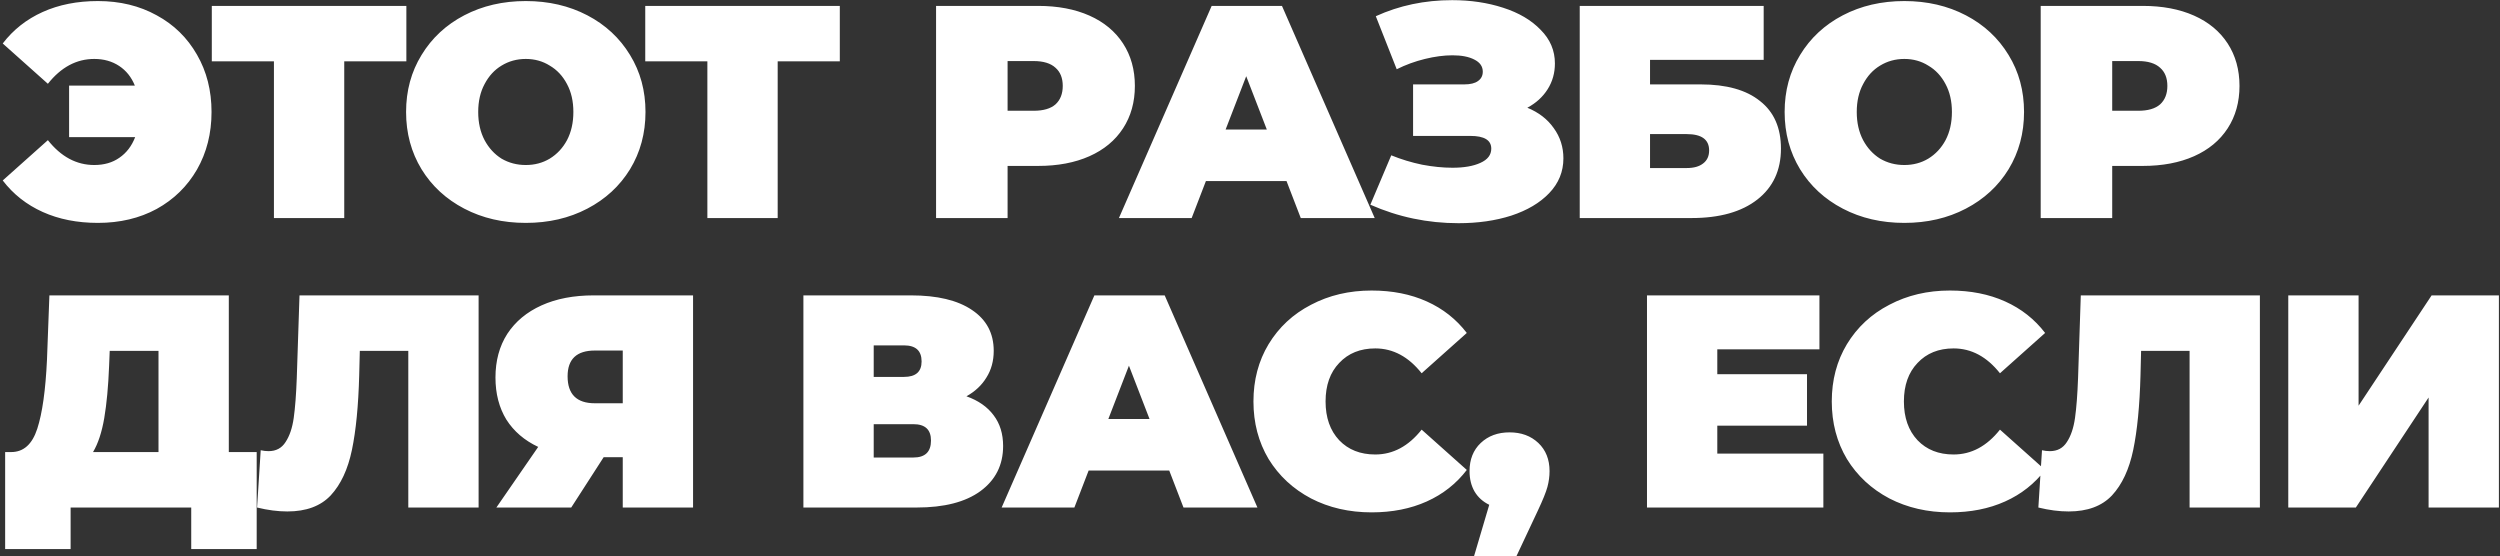 <?xml version="1.0" encoding="UTF-8"?> <svg xmlns="http://www.w3.org/2000/svg" width="665" height="148" viewBox="0 0 665 148" fill="none"><rect x="0" y="0" width="665" height="148" fill="#333333" stroke="none"/><path d="M26.038 0.281C31.896 0.281 37.109 1.544 41.677 4.07C46.245 6.542 49.819 10.035 52.399 14.55C54.978 19.01 56.268 24.089 56.268 29.785C56.268 35.482 54.978 40.587 52.399 45.102C49.819 49.562 46.245 53.056 41.677 55.582C37.109 58.054 31.896 59.29 26.038 59.29C20.556 59.29 15.666 58.322 11.367 56.388C7.067 54.453 3.52 51.658 0.726 48.004L12.737 37.282C16.23 41.689 20.341 43.893 25.071 43.893C27.704 43.893 29.934 43.248 31.762 41.958C33.643 40.668 35.04 38.841 35.953 36.476H18.38V22.772H35.873C34.959 20.515 33.562 18.768 31.681 17.532C29.8 16.296 27.597 15.678 25.071 15.678C20.341 15.678 16.23 17.881 12.737 22.288L0.726 11.567C3.52 7.912 7.067 5.118 11.367 3.183C15.666 1.248 20.556 0.281 26.038 0.281ZM108.094 16.323H91.568V58H72.865V16.323H56.34V1.571H108.094V16.323ZM139.86 59.29C133.787 59.29 128.332 58.027 123.496 55.501C118.659 52.975 114.87 49.482 112.129 45.021C109.388 40.507 108.018 35.428 108.018 29.785C108.018 24.142 109.388 19.091 112.129 14.63C114.87 10.116 118.659 6.596 123.496 4.07C128.332 1.544 133.787 0.281 139.86 0.281C145.933 0.281 151.388 1.544 156.225 4.07C161.061 6.596 164.85 10.116 167.591 14.63C170.332 19.091 171.702 24.142 171.702 29.785C171.702 35.428 170.332 40.507 167.591 45.021C164.85 49.482 161.061 52.975 156.225 55.501C151.388 58.027 145.933 59.29 139.86 59.29ZM139.86 43.893C142.225 43.893 144.348 43.328 146.229 42.2C148.163 41.017 149.695 39.378 150.824 37.282C151.952 35.133 152.516 32.634 152.516 29.785C152.516 26.937 151.952 24.465 150.824 22.369C149.695 20.219 148.163 18.58 146.229 17.451C144.348 16.269 142.225 15.678 139.86 15.678C137.496 15.678 135.346 16.269 133.411 17.451C131.53 18.58 130.025 20.219 128.897 22.369C127.768 24.465 127.204 26.937 127.204 29.785C127.204 32.634 127.768 35.133 128.897 37.282C130.025 39.378 131.53 41.017 133.411 42.2C135.346 43.328 137.496 43.893 139.86 43.893ZM223.389 16.323H206.864V58H188.161V16.323H171.636V1.571H223.389V16.323ZM276.161 1.571C281.374 1.571 285.916 2.431 289.785 4.15C293.654 5.87 296.637 8.342 298.733 11.567C300.829 14.791 301.877 18.553 301.877 22.853C301.877 27.152 300.829 30.914 298.733 34.139C296.637 37.363 293.654 39.835 289.785 41.555C285.916 43.275 281.374 44.135 276.161 44.135H268.019V58H248.995V1.571H276.161ZM274.952 29.463C277.532 29.463 279.467 28.899 280.756 27.77C282.046 26.588 282.691 24.949 282.691 22.853C282.691 20.757 282.046 19.144 280.756 18.016C279.467 16.834 277.532 16.242 274.952 16.242H268.019V29.463H274.952ZM342.215 48.165H320.771L316.983 58H297.635L322.303 1.571H341.005L365.673 58H346.003L342.215 48.165ZM336.975 34.461L331.493 20.273L326.011 34.461H336.975ZM406.271 28.657C409.28 29.893 411.618 31.693 413.284 34.058C415.004 36.422 415.864 39.11 415.864 42.119C415.864 45.666 414.601 48.756 412.075 51.39C409.603 53.969 406.244 55.958 401.998 57.355C397.806 58.699 393.131 59.37 387.971 59.37C379.749 59.37 371.929 57.731 364.513 54.453L370.075 41.313C372.709 42.388 375.449 43.221 378.298 43.812C381.146 44.349 383.833 44.618 386.359 44.618C389.422 44.618 391.895 44.188 393.776 43.328C395.71 42.468 396.678 41.206 396.678 39.54C396.678 37.282 394.823 36.154 391.115 36.154H375.879V22.45H389.503C391.115 22.45 392.324 22.154 393.131 21.563C393.99 20.972 394.42 20.139 394.42 19.064C394.42 17.666 393.668 16.592 392.163 15.839C390.712 15.087 388.777 14.711 386.359 14.711C384.102 14.711 381.657 15.033 379.023 15.678C376.39 16.323 373.891 17.237 371.526 18.419L365.964 4.312C372.198 1.463 378.97 0.039 386.278 0.039C391.169 0.039 395.683 0.711 399.822 2.054C404.013 3.398 407.345 5.36 409.818 7.939C412.343 10.465 413.606 13.448 413.606 16.887C413.606 19.413 412.961 21.697 411.672 23.739C410.382 25.782 408.581 27.421 406.271 28.657ZM420.207 1.571H469.139V15.92H438.909V22.45H452.371C459.25 22.45 464.517 23.927 468.171 26.883C471.88 29.785 473.734 34.004 473.734 39.54C473.734 45.29 471.638 49.804 467.446 53.083C463.254 56.361 457.423 58 449.953 58H420.207V1.571ZM448.663 44.699C450.544 44.699 451.995 44.296 453.016 43.49C454.091 42.684 454.628 41.528 454.628 40.023C454.628 37.121 452.64 35.67 448.663 35.67H438.909V44.699H448.663ZM506.553 59.29C500.48 59.29 495.025 58.027 490.188 55.501C485.351 52.975 481.563 49.482 478.822 45.021C476.081 40.507 474.711 35.428 474.711 29.785C474.711 24.142 476.081 19.091 478.822 14.63C481.563 10.116 485.351 6.596 490.188 4.07C495.025 1.544 500.48 0.281 506.553 0.281C512.626 0.281 518.08 1.544 522.917 4.07C527.754 6.596 531.543 10.116 534.284 14.63C537.025 19.091 538.395 24.142 538.395 29.785C538.395 35.428 537.025 40.507 534.284 45.021C531.543 49.482 527.754 52.975 522.917 55.501C518.08 58.027 512.626 59.29 506.553 59.29ZM506.553 43.893C508.917 43.893 511.04 43.328 512.921 42.2C514.856 41.017 516.388 39.378 517.516 37.282C518.645 35.133 519.209 32.634 519.209 29.785C519.209 26.937 518.645 24.465 517.516 22.369C516.388 20.219 514.856 18.58 512.921 17.451C511.04 16.269 508.917 15.678 506.553 15.678C504.188 15.678 502.038 16.269 500.104 17.451C498.223 18.58 496.718 20.219 495.589 22.369C494.461 24.465 493.897 26.937 493.897 29.785C493.897 32.634 494.461 35.133 495.589 37.282C496.718 39.378 498.223 41.017 500.104 42.2C502.038 43.328 504.188 43.893 506.553 43.893ZM569.99 1.571C575.203 1.571 579.745 2.431 583.614 4.15C587.483 5.87 590.466 8.342 592.562 11.567C594.658 14.791 595.706 18.553 595.706 22.853C595.706 27.152 594.658 30.914 592.562 34.139C590.466 37.363 587.483 39.835 583.614 41.555C579.745 43.275 575.203 44.135 569.99 44.135H561.848V58H542.824V1.571H569.99ZM568.781 29.463C571.361 29.463 573.296 28.899 574.585 27.77C575.875 26.588 576.52 24.949 576.52 22.853C576.52 20.757 575.875 19.144 574.585 18.016C573.296 16.834 571.361 16.242 568.781 16.242H561.848V29.463H568.781ZM68.279 120.248V146.044H50.867V135H18.783V146.044H1.37V120.248H2.983C6.261 120.248 8.572 118.179 9.915 114.041C11.259 109.902 12.119 103.803 12.495 95.741L13.14 78.571H60.863V120.248H68.279ZM29.021 97.354C28.806 102.782 28.376 107.403 27.731 111.219C27.086 114.981 26.092 117.991 24.748 120.248H42.161V93.323H29.182L29.021 97.354ZM127.309 78.571V135H108.607V93.323H95.709L95.547 99.853C95.332 107.914 94.688 114.524 93.613 119.683C92.538 124.843 90.657 128.873 87.97 131.775C85.283 134.624 81.44 136.048 76.442 136.048C73.916 136.048 71.229 135.699 68.381 135L69.348 119.764C70.047 119.925 70.746 120.006 71.444 120.006C73.433 120.006 74.937 119.2 75.958 117.588C77.033 115.975 77.759 113.826 78.135 111.138C78.511 108.451 78.78 104.931 78.941 100.578L79.667 78.571H127.309ZM184.354 78.571V135H165.652V121.618H160.573L151.948 135H132.036L143.161 118.877C139.506 117.158 136.685 114.739 134.697 111.622C132.762 108.451 131.794 104.716 131.794 100.417C131.794 95.956 132.842 92.087 134.938 88.809C137.088 85.53 140.124 83.004 144.048 81.231C147.971 79.457 152.593 78.571 157.913 78.571H184.354ZM158.236 93.242C153.399 93.242 150.98 95.526 150.98 100.094C150.98 104.878 153.399 107.269 158.236 107.269H165.652V93.242H158.236ZM257.074 105.415C260.245 106.544 262.664 108.236 264.33 110.494C265.996 112.697 266.829 115.411 266.829 118.636C266.829 123.687 264.813 127.691 260.783 130.647C256.806 133.549 251.163 135 243.854 135H213.704V78.571H242.322C249.309 78.571 254.71 79.861 258.525 82.44C262.395 85.02 264.33 88.647 264.33 93.323C264.33 96.01 263.685 98.375 262.395 100.417C261.159 102.459 259.385 104.125 257.074 105.415ZM232.407 100.256H240.468C243.585 100.256 245.144 98.885 245.144 96.144C245.144 93.296 243.585 91.872 240.468 91.872H232.407V100.256ZM242.967 121.699C246.084 121.699 247.643 120.194 247.643 117.184C247.643 114.282 246.084 112.831 242.967 112.831H232.407V121.699H242.967ZM311.018 125.165H289.575L285.786 135H266.439L291.106 78.571H309.809L334.476 135H314.807L311.018 125.165ZM305.778 111.461L300.296 97.273L294.815 111.461H305.778ZM364.855 136.29C358.889 136.29 353.515 135.054 348.732 132.582C343.949 130.056 340.187 126.562 337.446 122.102C334.759 117.588 333.416 112.482 333.416 106.785C333.416 101.089 334.759 96.01 337.446 91.549C340.187 87.035 343.949 83.542 348.732 81.07C353.515 78.544 358.889 77.281 364.855 77.281C370.337 77.281 375.227 78.248 379.526 80.183C383.826 82.118 387.373 84.912 390.167 88.567L378.156 99.288C374.663 94.882 370.552 92.678 365.822 92.678C361.845 92.678 358.648 93.968 356.229 96.547C353.811 99.073 352.602 102.486 352.602 106.785C352.602 111.085 353.811 114.524 356.229 117.104C358.648 119.63 361.845 120.893 365.822 120.893C370.552 120.893 374.663 118.689 378.156 114.282L390.167 125.004C387.373 128.658 383.826 131.453 379.526 133.388C375.227 135.322 370.337 136.29 364.855 136.29ZM401.54 115.008C404.657 115.008 407.209 115.948 409.198 117.829C411.186 119.71 412.181 122.209 412.181 125.326C412.181 126.724 411.992 128.121 411.616 129.518C411.24 130.916 410.38 133.038 409.037 135.887L403.394 147.898H392.108L396.138 134.274C394.472 133.468 393.183 132.313 392.269 130.808C391.355 129.25 390.899 127.422 390.899 125.326C390.899 122.209 391.893 119.71 393.881 117.829C395.87 115.948 398.423 115.008 401.54 115.008ZM485.016 120.651V135H438.099V78.571H483.968V92.92H456.801V99.53H480.663V113.234H456.801V120.651H485.016ZM518.691 136.29C512.725 136.29 507.351 135.054 502.568 132.582C497.785 130.056 494.023 126.562 491.282 122.102C488.595 117.588 487.252 112.482 487.252 106.785C487.252 101.089 488.595 96.01 491.282 91.549C494.023 87.035 497.785 83.542 502.568 81.07C507.351 78.544 512.725 77.281 518.691 77.281C524.172 77.281 529.063 78.248 533.362 80.183C537.662 82.118 541.209 84.912 544.003 88.567L531.992 99.288C528.499 94.882 524.387 92.678 519.658 92.678C515.681 92.678 512.484 93.968 510.065 96.547C507.647 99.073 506.438 102.486 506.438 106.785C506.438 111.085 507.647 114.524 510.065 117.104C512.484 119.63 515.681 120.893 519.658 120.893C524.387 120.893 528.499 118.689 531.992 114.282L544.003 125.004C541.209 128.658 537.662 131.453 533.362 133.388C529.063 135.322 524.172 136.29 518.691 136.29ZM601.132 78.571V135H582.43V93.323H569.532L569.371 99.853C569.156 107.914 568.511 114.524 567.436 119.683C566.361 124.843 564.48 128.873 561.793 131.775C559.106 134.624 555.263 136.048 550.265 136.048C547.739 136.048 545.052 135.699 542.204 135L543.171 119.764C543.87 119.925 544.569 120.006 545.267 120.006C547.256 120.006 548.761 119.2 549.782 117.588C550.856 115.975 551.582 113.826 551.958 111.138C552.334 108.451 552.603 104.931 552.764 100.578L553.49 78.571H601.132ZM608.681 78.571H627.383V107.914L646.811 78.571H664.707V135H646.005V105.737L626.658 135H608.681V78.571Z" fill="white"></path></svg> 